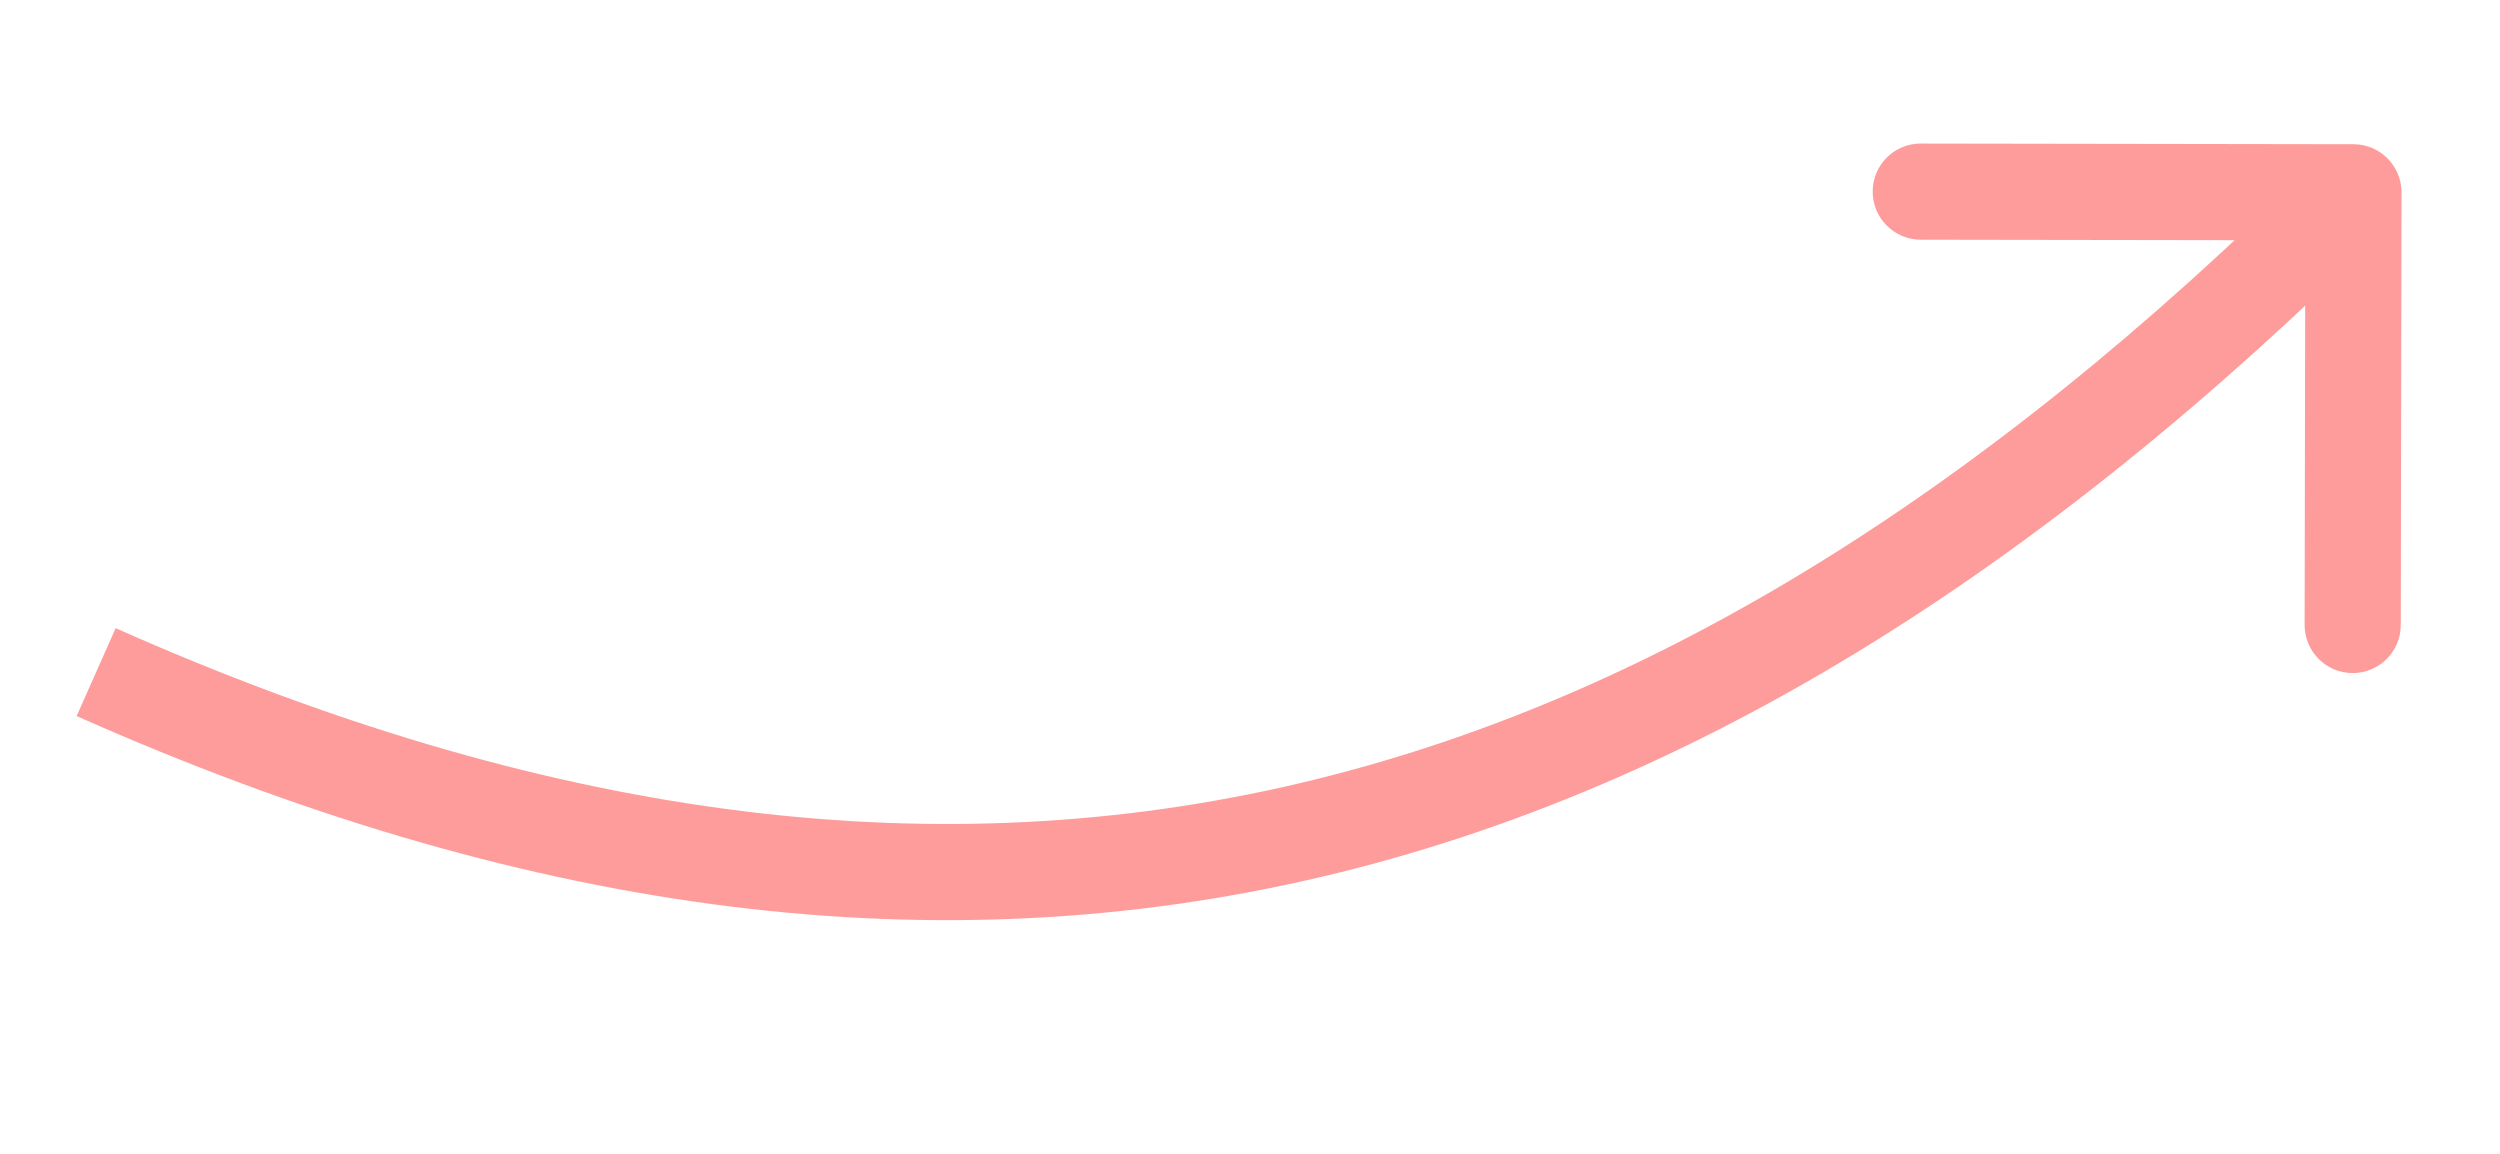 <?xml version="1.0" encoding="UTF-8"?> <svg xmlns="http://www.w3.org/2000/svg" width="26" height="12" viewBox="0 0 26 12" fill="none"> <path d="M24.976 2.001C24.976 1.725 24.753 1.5 24.476 1.5L19.976 1.493C19.7 1.492 19.476 1.716 19.476 1.992C19.475 2.268 19.699 2.492 19.975 2.493L23.975 2.499L23.968 6.499C23.968 6.775 24.191 7 24.467 7C24.743 7 24.968 6.777 24.968 6.501L24.976 2.001ZM0.797 7.447C5.381 9.484 9.567 10.05 13.539 9.166C17.505 8.284 21.2 5.97 24.828 2.354L24.123 1.646C20.58 5.177 17.046 7.362 13.322 8.19C9.604 9.017 5.637 8.504 1.203 6.533L0.797 7.447Z" fill="#FE7271" fill-opacity="0.7"></path> </svg> 